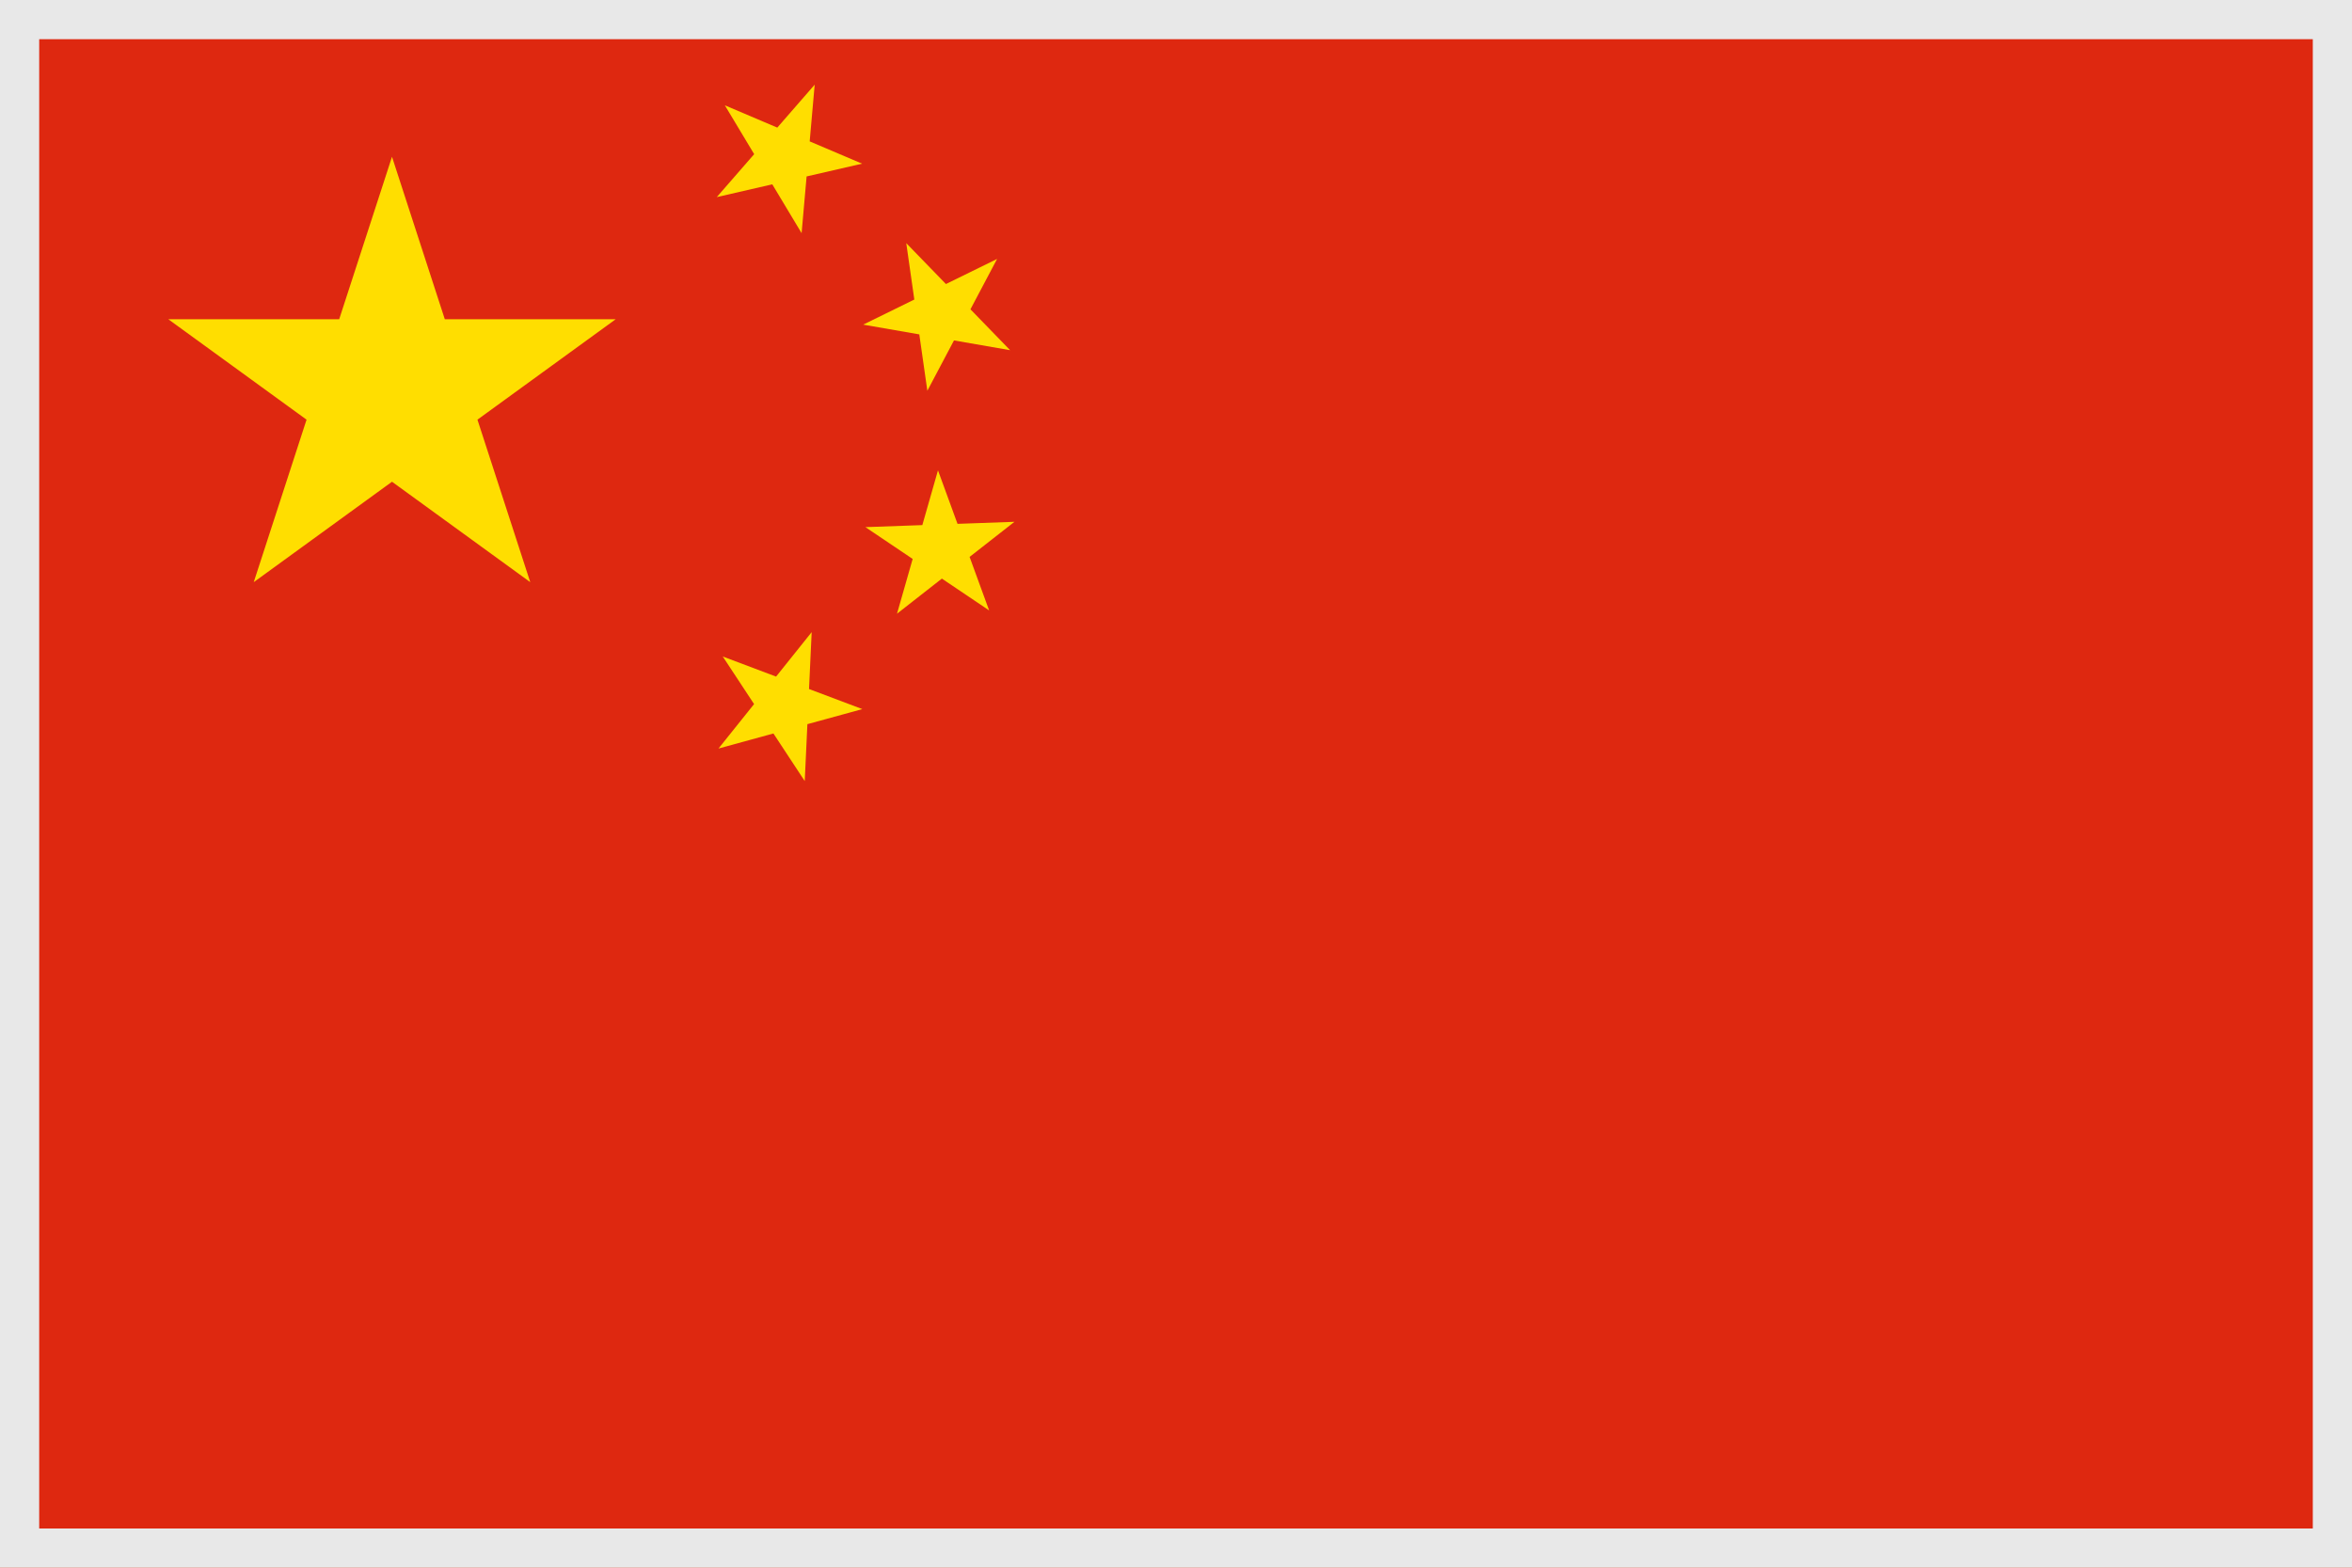 <svg width="60" height="40" viewBox="0 0 60 40" fill="none" xmlns="http://www.w3.org/2000/svg">
<path d="M60 0H0V40H60V0Z" fill="#DE2810"/>
<path d="M10 4L13.527 14.854L4.294 8.146H15.706L6.473 14.854L10 4Z" fill="#FFDE00"/>
<path d="M20.783 2.16L20.449 5.949L18.491 2.687L21.992 4.176L18.285 5.029L20.783 2.16Z" fill="#FFDE00"/>
<path d="M25.436 6.607L23.657 9.97L23.119 6.204L25.768 8.935L22.02 8.283L25.436 6.607Z" fill="#FFDE00"/>
<path d="M25.879 13.314L22.883 15.659L23.928 12.001L25.233 15.575L22.077 13.45L25.879 13.314Z" fill="#FFDE00"/>
<path d="M20.706 16.129L20.529 19.929L18.438 16.751L21.998 18.093L18.329 19.099L20.706 16.129Z" fill="#FFDE00"/>
<rect x="0.5" y="0.5" width="59" height="39" stroke="#E8E8E8"/>
</svg>
